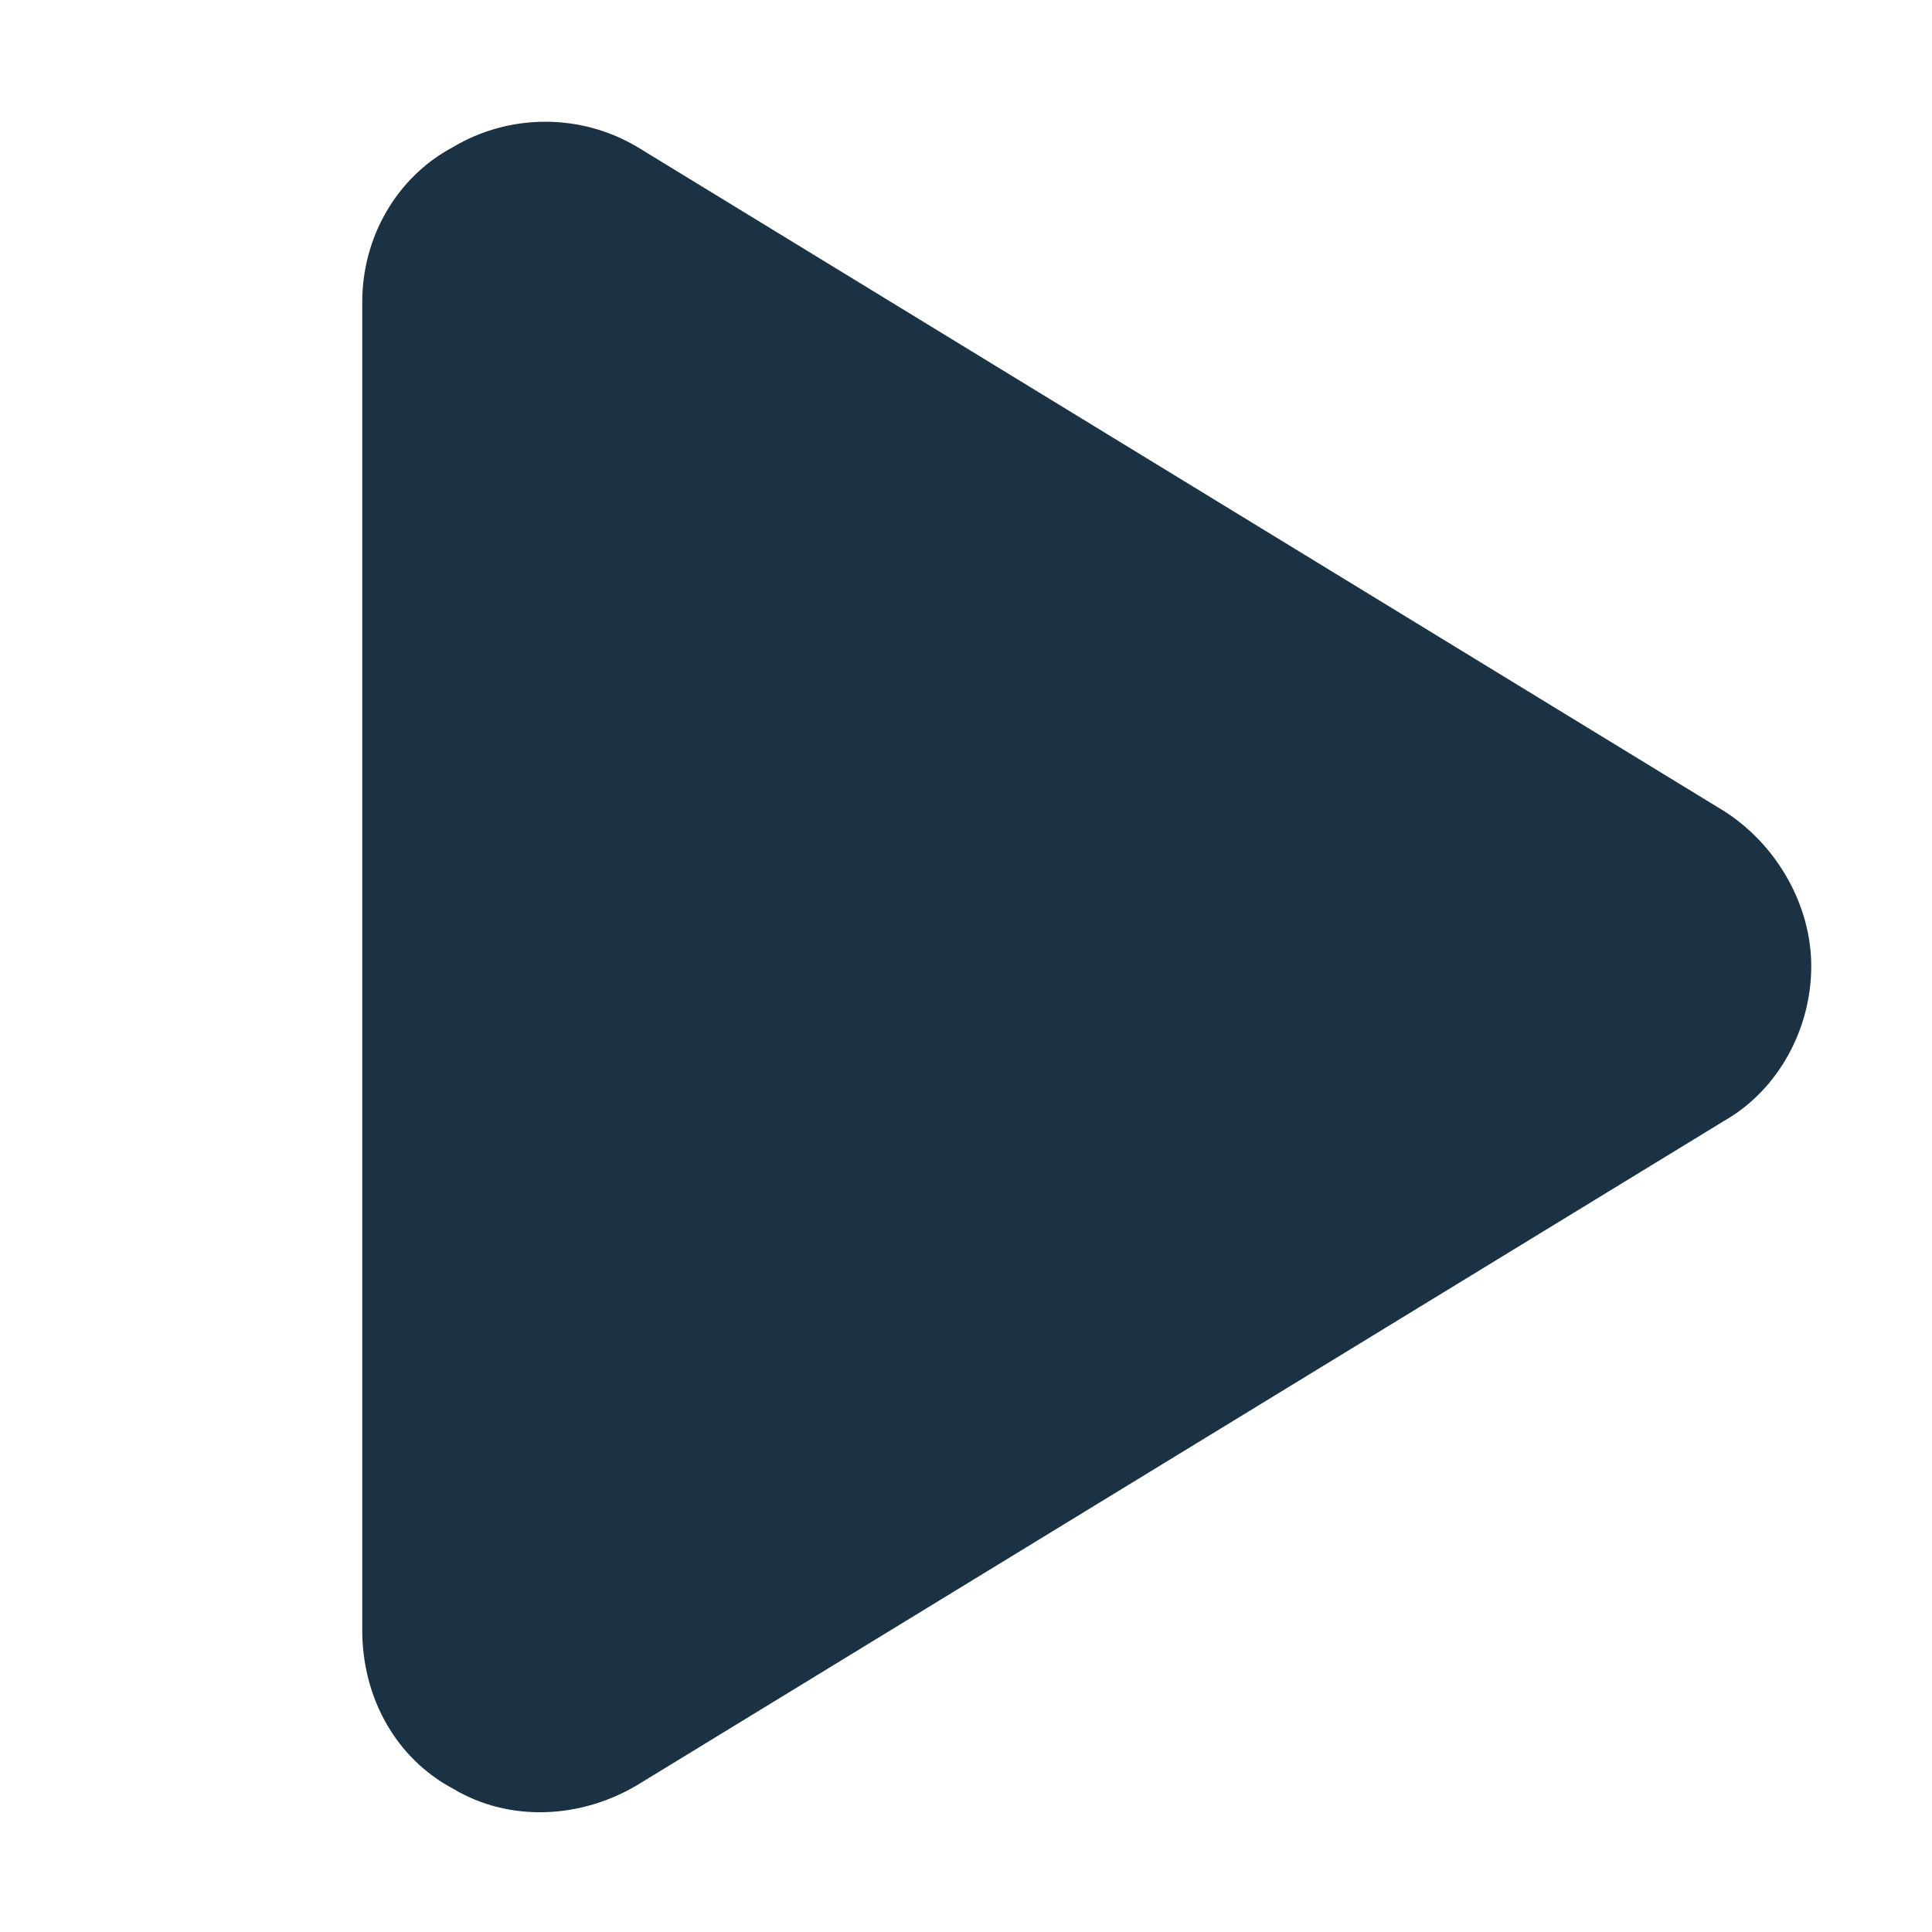 <svg width="16" height="16" viewBox="0 0 16 16" fill="none" xmlns="http://www.w3.org/2000/svg">
<path d="M5.281 1.219L14.281 6.719C14.719 7 15 7.5 15 8C15 8.531 14.719 9.031 14.281 9.281L5.281 14.781C4.812 15.062 4.219 15.094 3.75 14.812C3.281 14.562 3 14.062 3 13.5V2.5C3 1.969 3.281 1.469 3.75 1.219C4.219 0.938 4.812 0.938 5.281 1.219Z" fill="#1A3244"/>
</svg>
